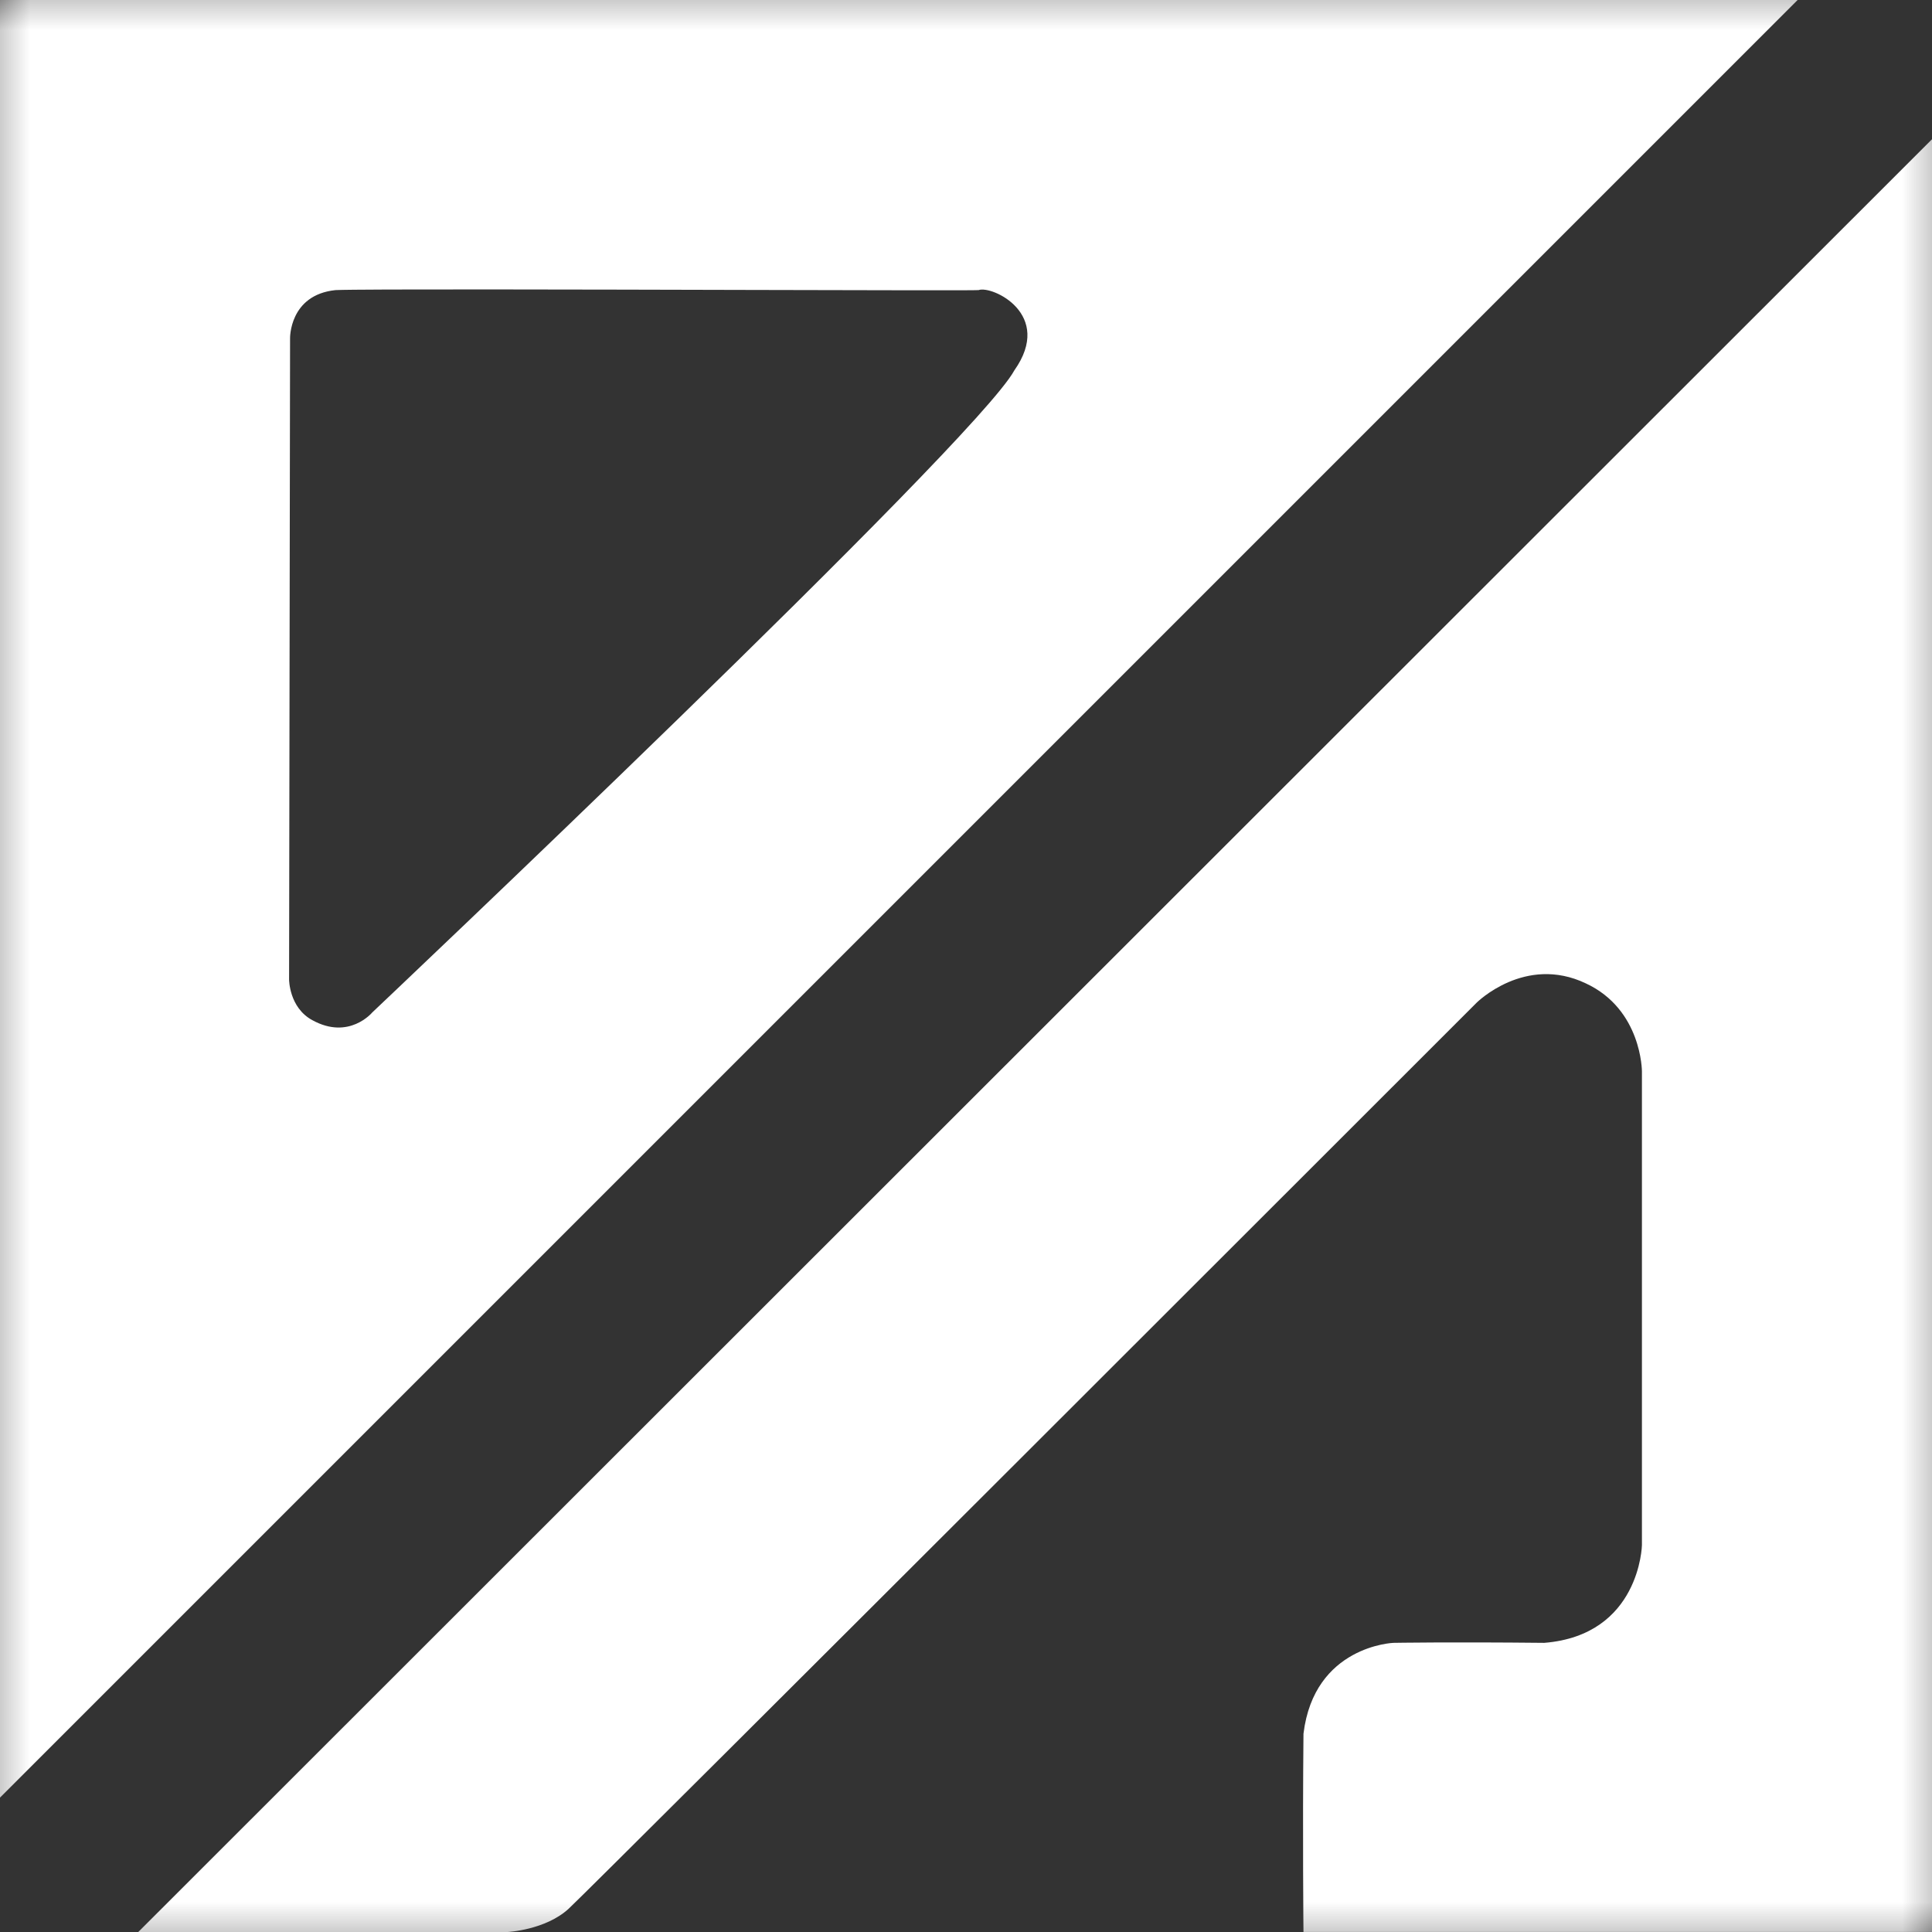<svg xmlns="http://www.w3.org/2000/svg" xmlns:xlink="http://www.w3.org/1999/xlink" width="65" height="65" viewBox="0 0 65 65">
  <rect x="0" y="0" width="65" height="65" fill="#333333" stroke="none"/>
  <defs>
    <rect id="rect-1" width="65" height="65" x="0" y="0"/>
    <mask id="mask-2" maskContentUnits="userSpaceOnUse" maskUnits="userSpaceOnUse">
      <rect width="65" height="65" x="0" y="0" fill="black"/>
      <use fill="white" xlink:href="#rect-1"/>
    </mask>
  </defs>
  <g>
    <use fill="none" xlink:href="#rect-1"/>
    <g mask="url(#mask-2)">
      <path fill="rgb(255,255,255)" fill-rule="evenodd" d="M0 60.478V0h60.478L0 60.478zm10.508-26.156c1.236.683 2.017-.26 2.017-.26s20.3-19.194 21.602-21.602c1.334-1.887-.748-2.863-1.204-2.7-.107.013-3.5.005-7.575-.005-5.871-.015-13.157-.033-14.06.005-1.562.163-1.529 1.627-1.529 1.627l-.033 21.569s0 .943.781 1.366z"/>
      <path fill="rgb(255,255,255)" fill-rule="evenodd" d="M17.08 65s1.269-.065 2.05-.781c1.171-1.106 30.548-30.483 30.548-30.483s1.627-1.627 3.676-.651c1.887.878 1.887 2.96 1.887 2.96v15.941s-.065 3.026-3.286 3.286c-3.188-.033-5.075 0-5.075 0s-2.668.098-3.026 3.058c-.033 3.416 0 6.669 0 6.669H65V4.685L4.652 65h12.427z"/>
    </g>
  </g>
</svg>
